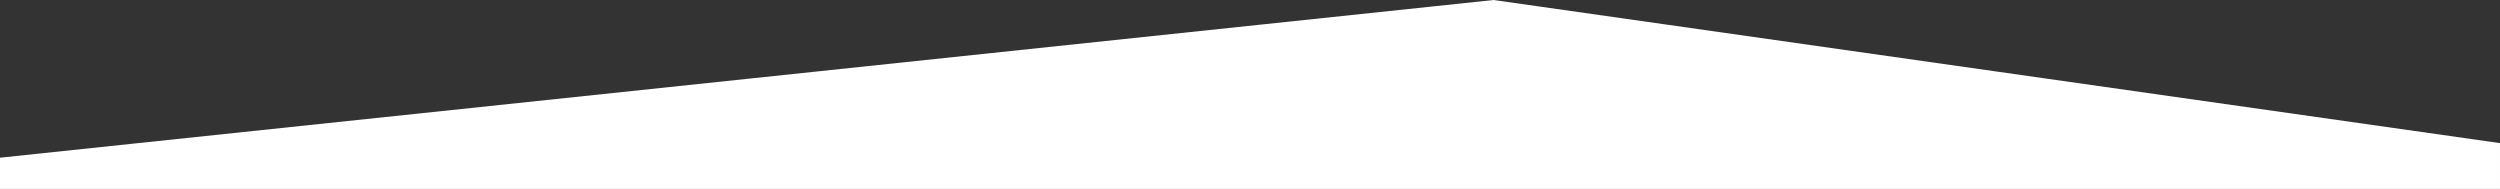 <svg xmlns="http://www.w3.org/2000/svg" width="1919.903" height="145.109" viewBox="0 0 1919.903 145.109">
  <rect x="0" y="0" width="1919.903" height="145.109" fill="#333333" stroke="none"/>
  <path id="Layer_1_1_" d="M1888.1,114.8S1115.1,4.891,1115.2,4.891C1115.78,4.891-31.8,126-31.8,126v24H1888.1V114.8Z" transform="translate(31.8 -4.891)" fill="#fff"/>
</svg>
